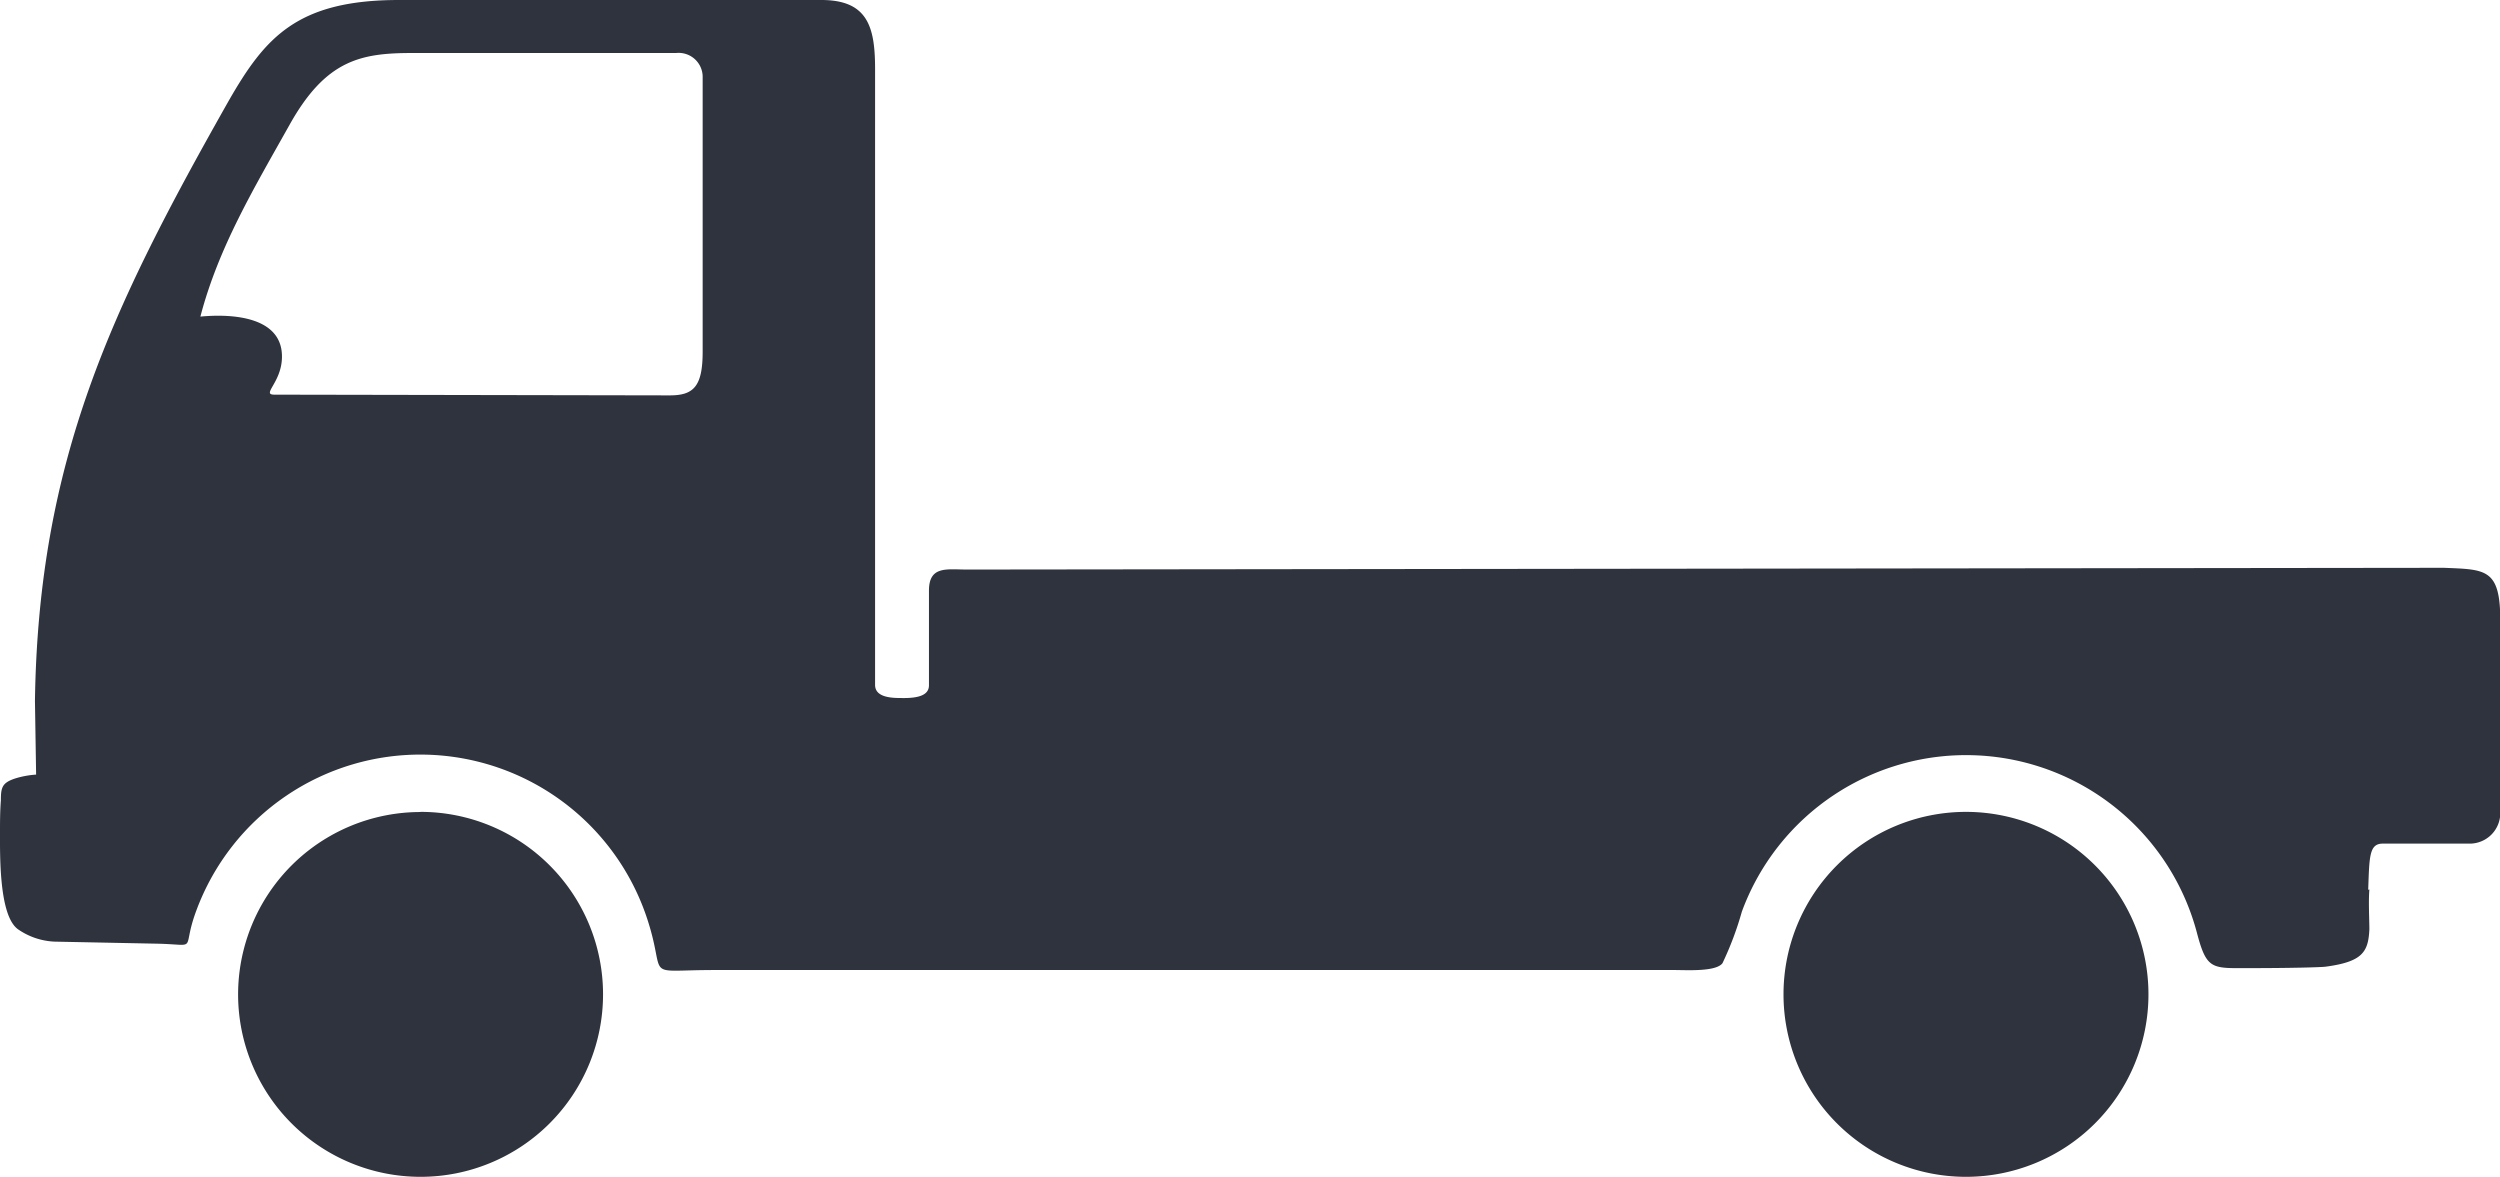 <svg viewBox="0 0 171.67 80.82" xmlns="http://www.w3.org/2000/svg"><path d="M162.62 61.1c.08-2.3.07-3.17 1-3.17h6a2.1 2.1 0 002.07-2.1v-13.2c0-3.6-1-3.52-3.87-3.64l-101.4.12c-1.4 0-2.63-.28-2.63 1.45v6.5c0 .77-.94.9-2 .87-.78 0-1.7-.12-1.7-.9V4.65C60.08 1.82 59.56 0 56.4 0h-29c-7 0-9.2 2.57-11.7 6.93-8.03 14.2-13.06 24.65-13.3 41.2l.08 5.06a6.3 6.3 0 00-1.42.26c-.92.3-1 .62-1 1.52C0 55.7 0 56.6 0 57c0 1.77-.07 5.84 1.22 6.8a4.75 4.75 0 002.53.86l7 .14c3 .06 1.66.6 2.73-2.27a16.4 16.4 0 0131 .68c1.32 4.1-.44 3.4 4.6 3.4H115c.82 0 2.83.13 3.28-.47a22.1 22.1 0 001.33-3.54 16.4 16.4 0 0131.25 1.46c.65 2.47 1 2.43 3.34 2.42 3.24 0 5.2-.06 5.5-.1 2.52-.34 2.93-1 3-2.57 0-.67-.07-1.88 0-2.73zm-143.78-34c-.9 0 .46-.8.52-2.5.1-2.86-3.4-3.07-5.6-2.86C15 17 17.4 13 19.9 8.54s4.92-4.9 8.43-4.9h18.1a1.65 1.65 0 011.82 1.58v18.93c0 2.4-.63 3-2.26 3zM135 55.75a12.53 12.53 0 11-12.53 12.53A12.53 12.53 0 01135 55.75zm-106.13 0A12.53 12.53 0 1116.35 68.3a12.53 12.53 0 0112.53-12.54z" fill="#2e333d" fill-rule="evenodd"/></svg>